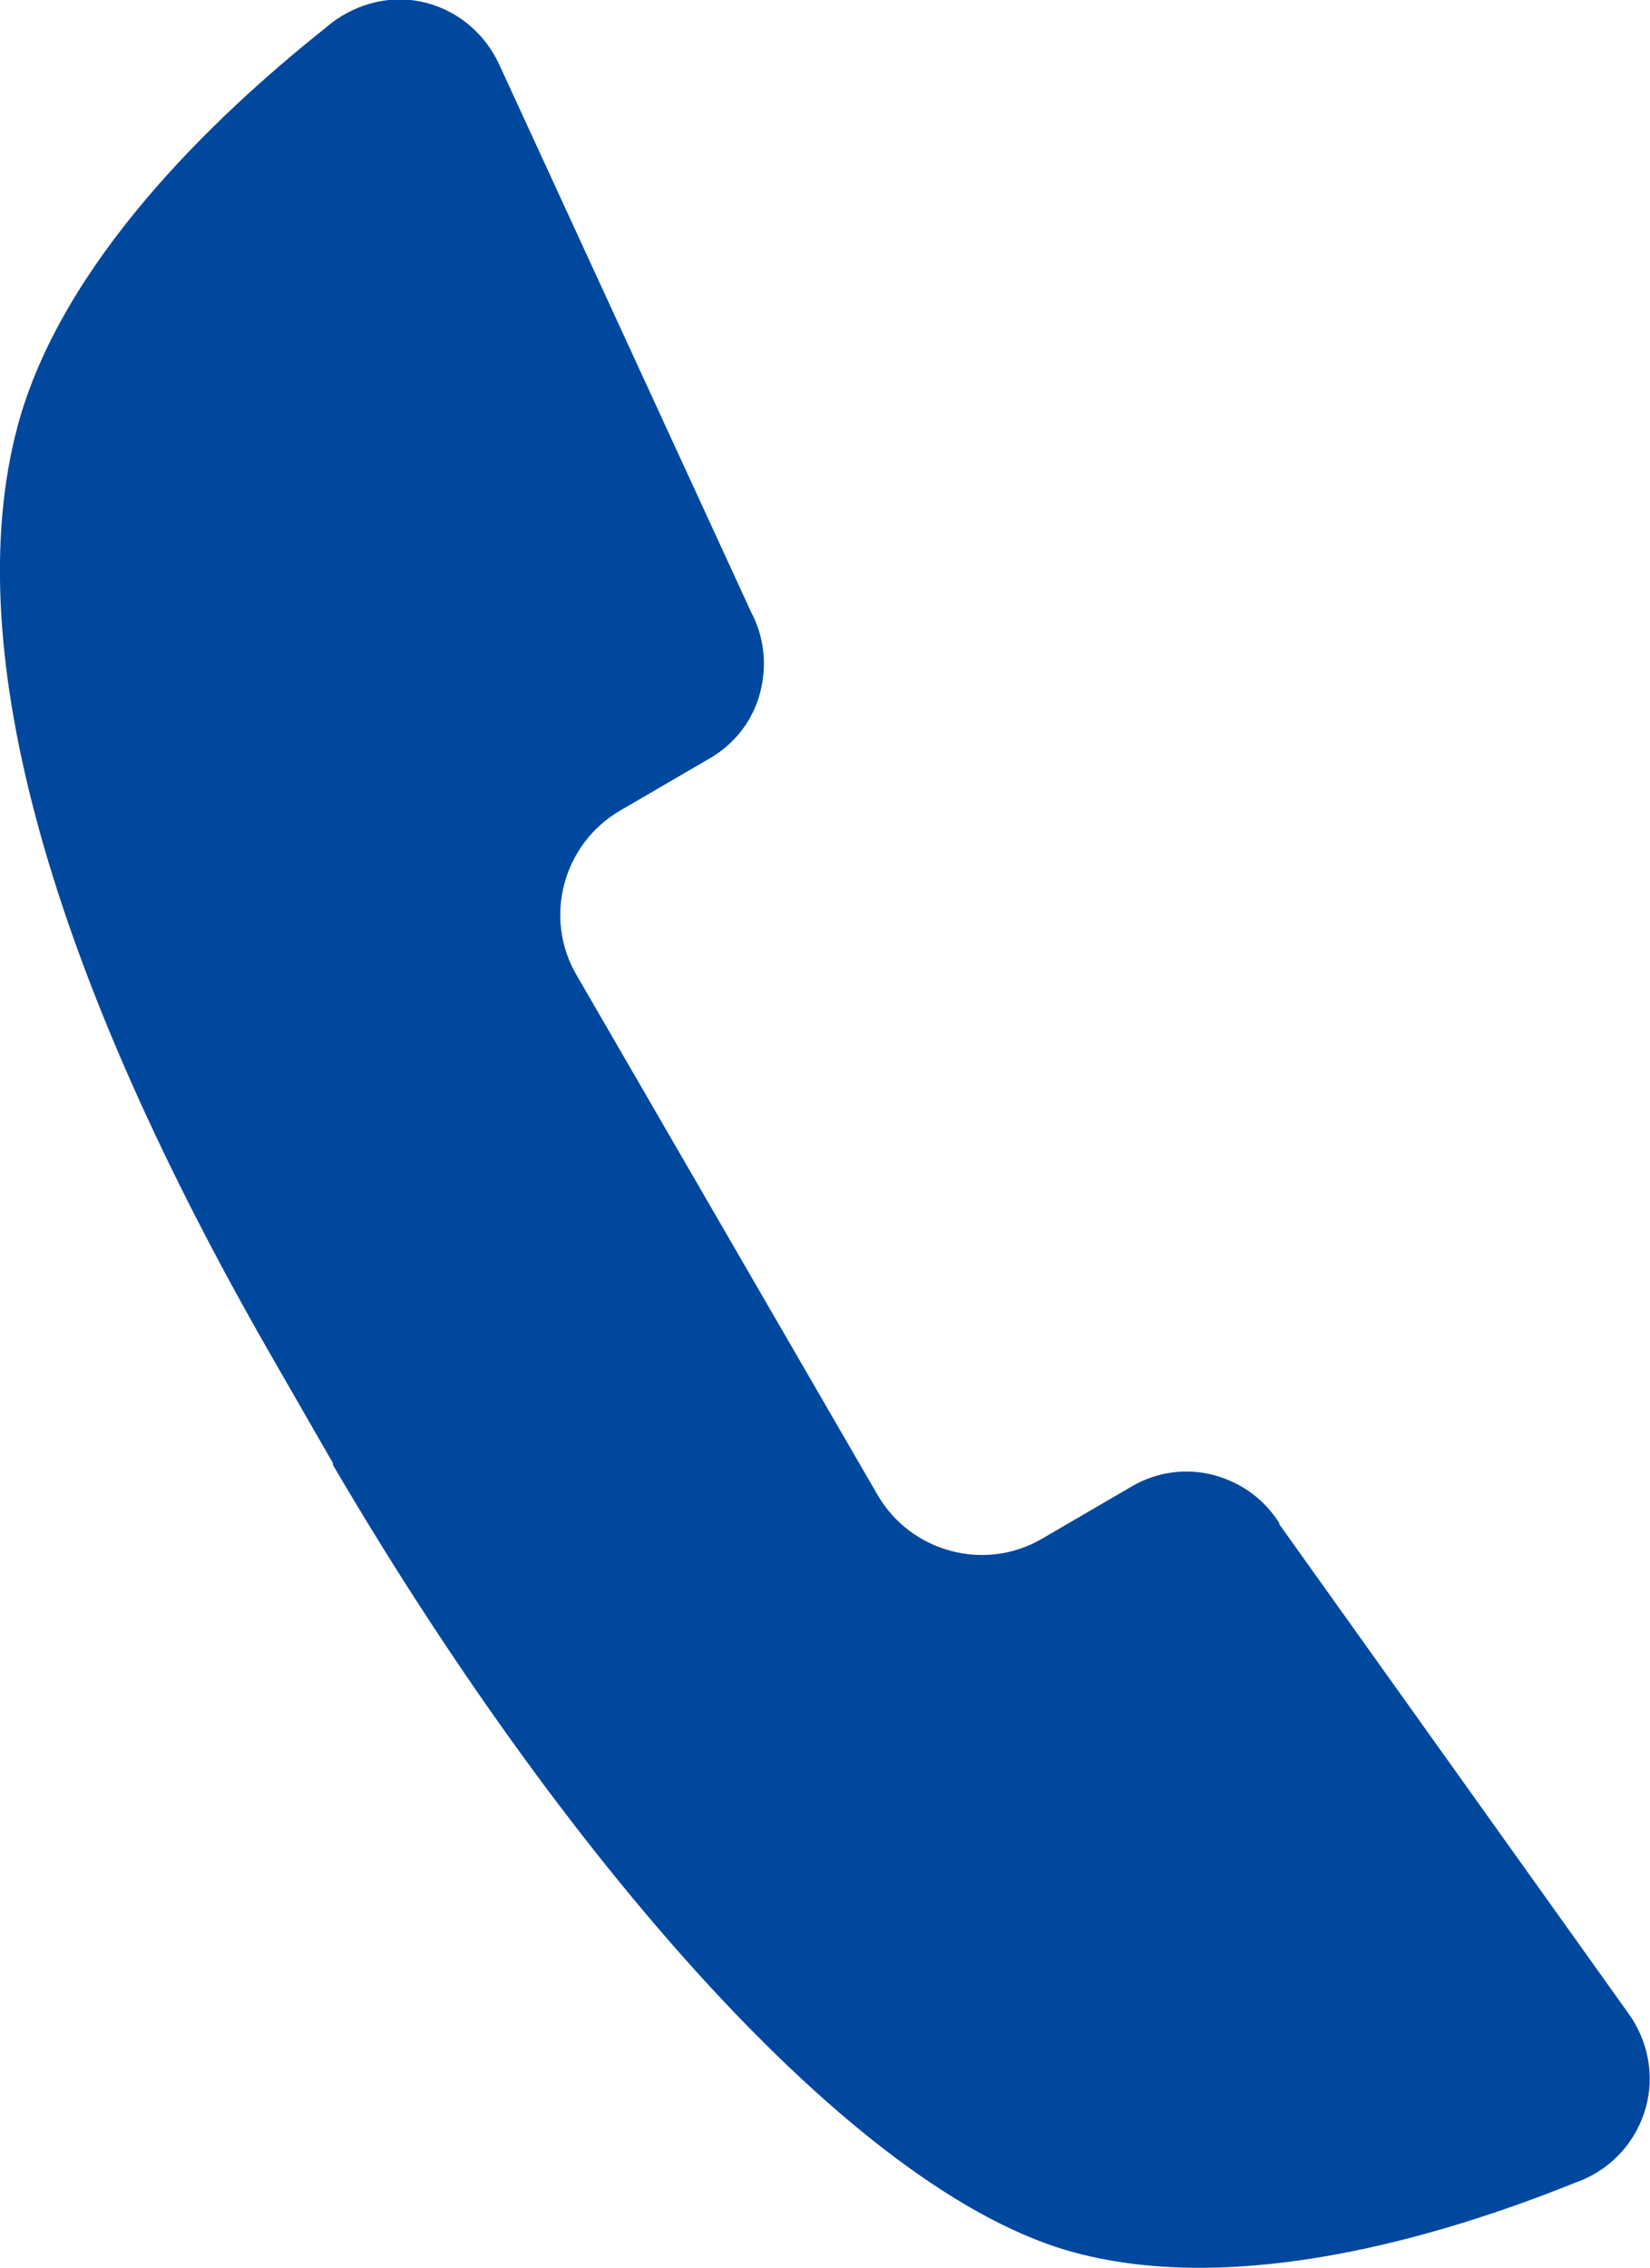 <?xml version="1.0" encoding="UTF-8"?>
<svg id="_레이어_2" data-name="레이어 2" xmlns="http://www.w3.org/2000/svg" viewBox="0 0 20.81 28.59">
  <defs>
    <style>
      .cls-1 {
        fill: #00489e;
        isolation: isolate;
      }
    </style>
  </defs>
  <g id="_레이어_1-2" data-name="레이어 1">
    <path class="cls-1" d="m16.14,19.21c-.18-.29-.46-.51-.82-.61s-.73-.04-1.03.13l-1.15.67c-.72.42-1.65.17-2.07-.55l-1.9-3.28-1.9-3.28c-.42-.72-.17-1.65.55-2.07l1.15-.67c.3-.18.53-.47.62-.83s.04-.71-.12-1.01L6.29.8c-.17-.36-.49-.65-.9-.76-.44-.12-.88,0-1.21.25l-.11.09C2.68,1.49.77,3.32.22,5.38c-.75,2.82.43,6.91,3.24,11.78l.73,1.27s0,.01.01.02v.02c2.84,4.85,6.54,9.18,9.36,9.93,2.06.55,4.6-.2,6.25-.86l.13-.05c.39-.16.7-.49.82-.93.11-.41.02-.83-.21-1.16l-4.42-6.19Z"/>
  </g>
</svg>